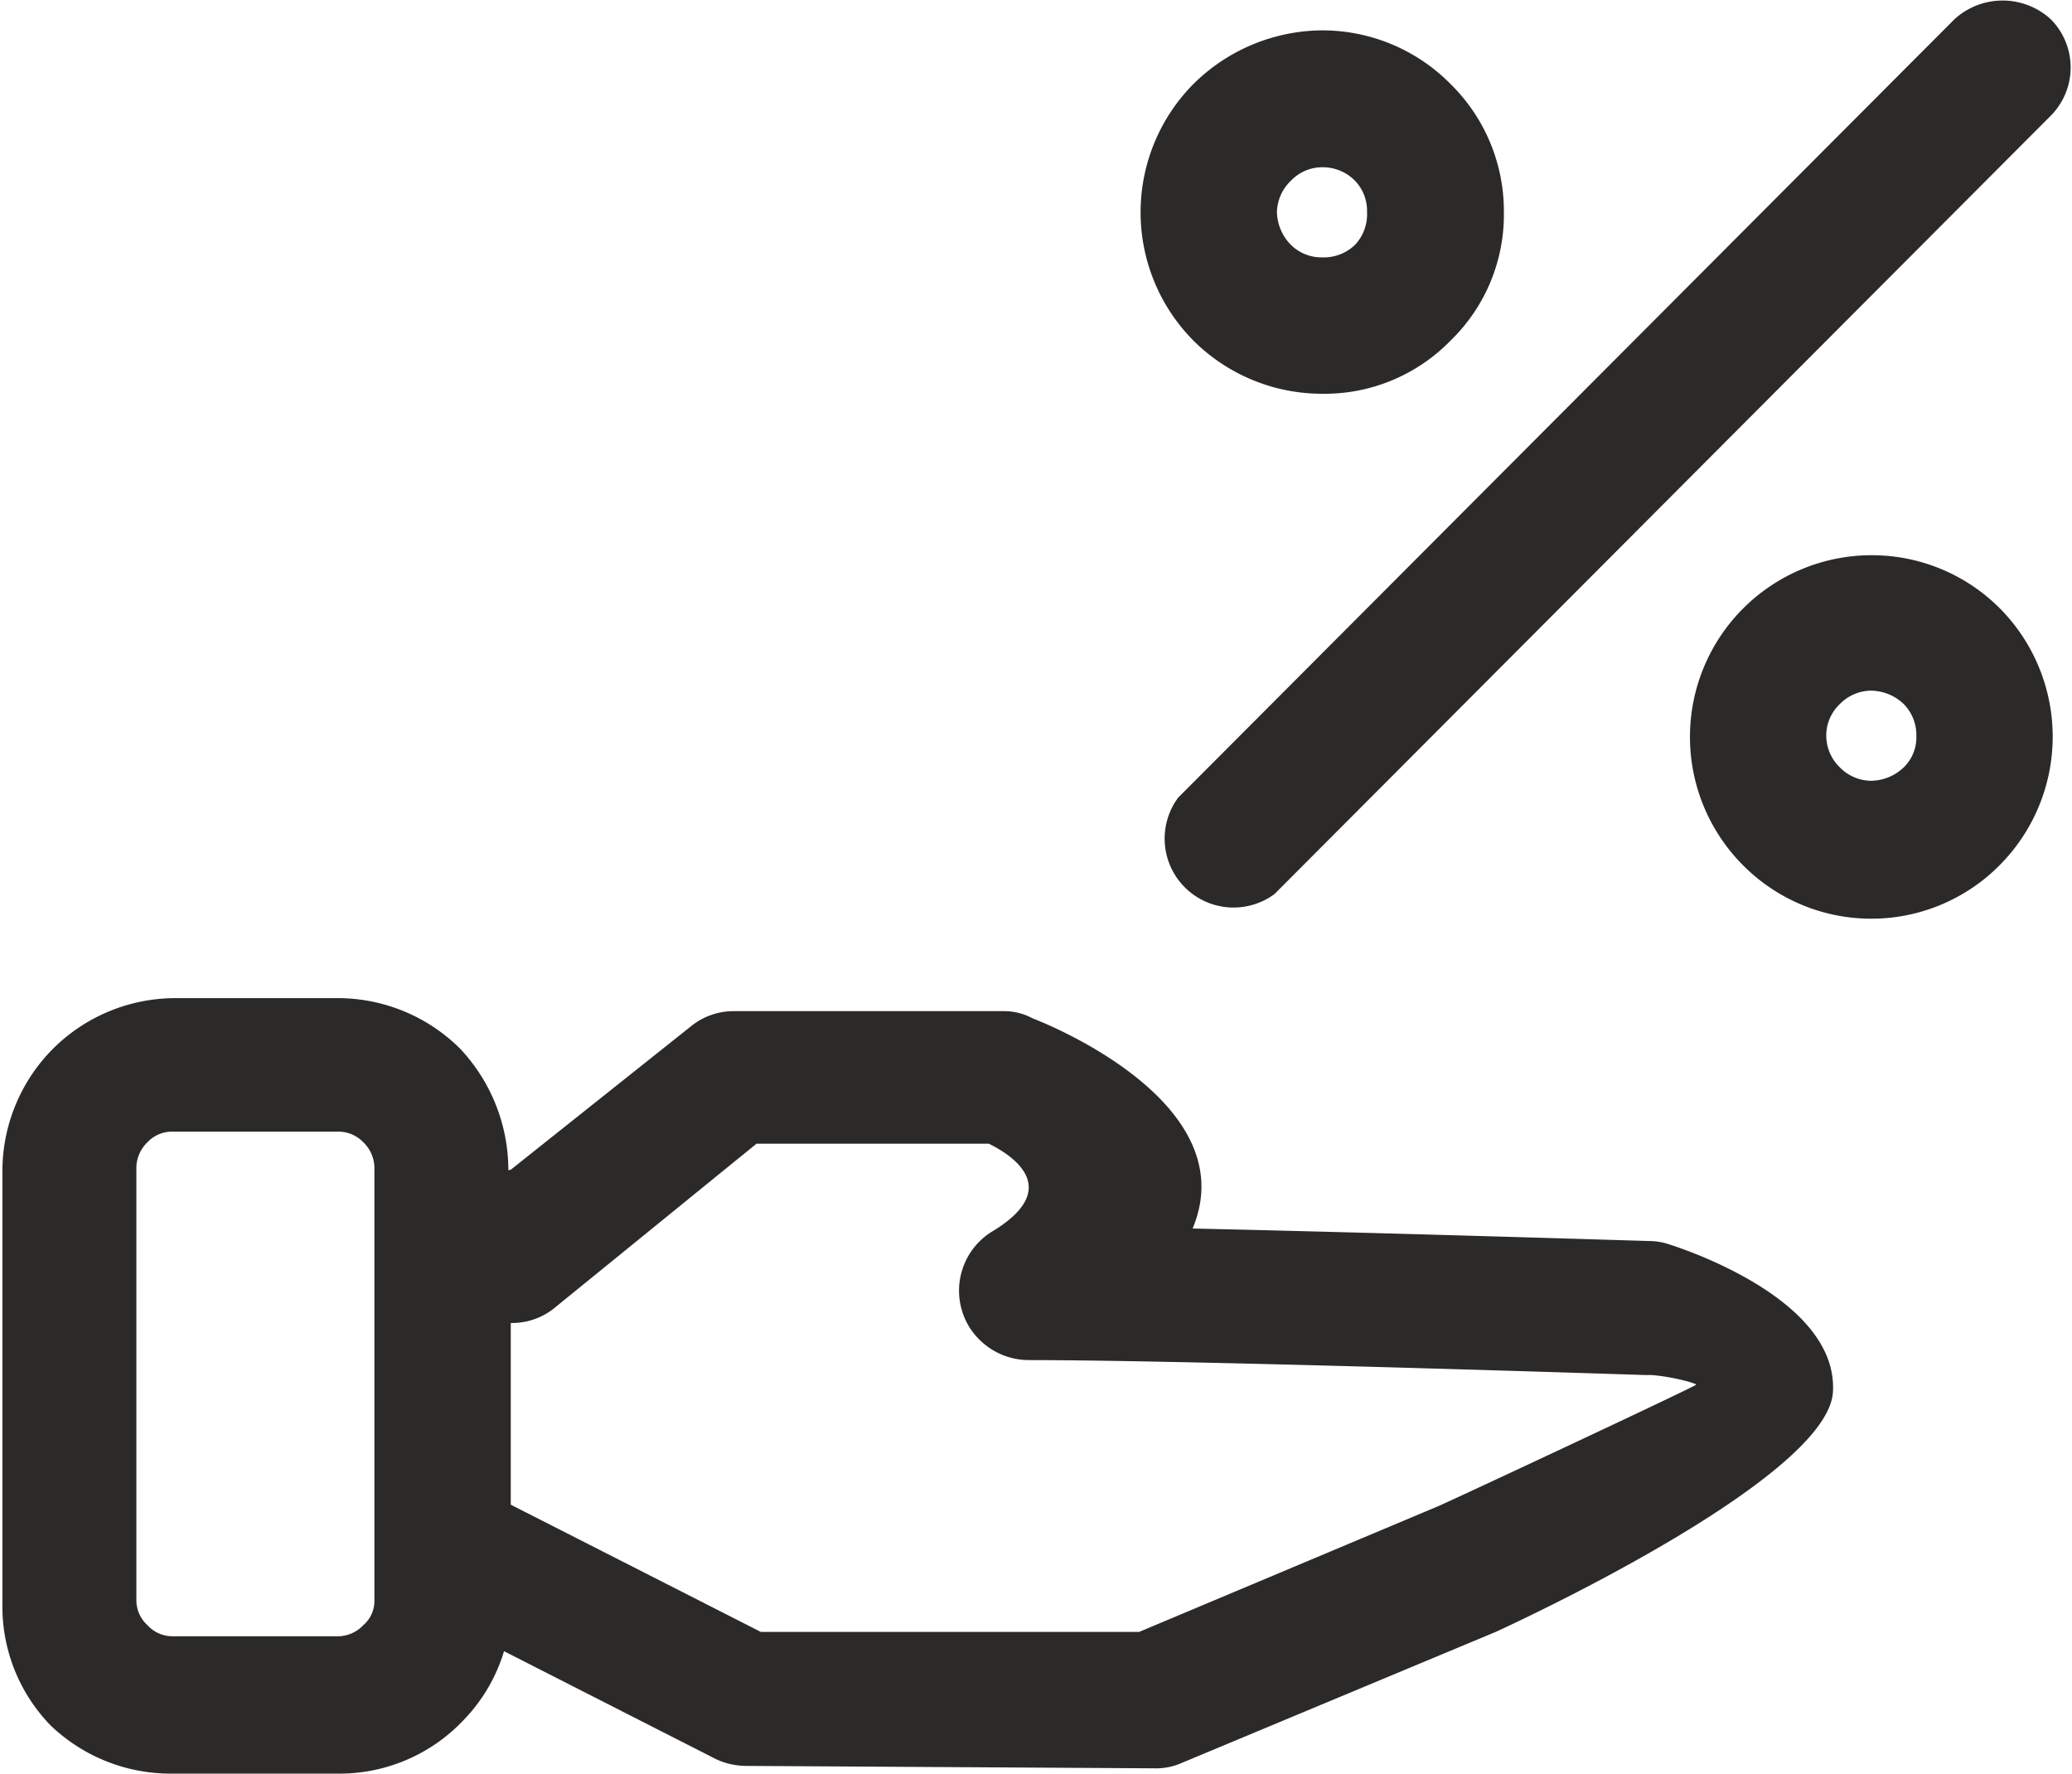 <svg xmlns="http://www.w3.org/2000/svg" viewBox="0 0 43 36.8"><g data-name="Слой 2"><path d="M38.83 11.52a3.75 3.75 0 0 1 2.67 1.1 3.78 3.78 0 0 1 0 5.33 3.75 3.75 0 0 1-5.33 0 3.77 3.77 0 0 1 2.66-6.43M11.48 27.16a1.4 1.4 0 0 1-.88.29v3.77l5.19 2.64h7.85l6.21-2.61c.39-.17 5.35-2.49 5.35-2.52s-.51-.17-.93-.2h-.14s-9.36-.31-12.79-.31a1.46 1.46 0 0 1-1.22-.68 1.44 1.44 0 0 1 .49-2c1.44-.88.42-1.56-.09-1.81H15.7Zm-.88-2.89 3.77-3a1.4 1.4 0 0 1 .85-.29h5.64a1.24 1.24 0 0 1 .57.15c.45.17 4.39 1.81 3.32 4.36 4.05.09 9.46.26 9.49.26a1.3 1.3 0 0 1 .34.05s3.55 1.05 3.46 3.06c-.06 1.85-7 5-7 5l-6.52 2.72a1.3 1.3 0 0 1-.57.11l-8.47-.05a1.5 1.5 0 0 1-.62-.14l-4.4-2.24a3.5 3.5 0 0 1-.85 1.44A3.54 3.54 0 0 1 7 36.8H3.57a3.6 3.6 0 0 1-2.52-1 3.54 3.54 0 0 1-1-2.52v-9a3.6 3.6 0 0 1 1.05-2.52 3.6 3.6 0 0 1 2.52-1.05H7a3.6 3.6 0 0 1 2.55 1.05 3.68 3.68 0 0 1 1 2.52ZM7 23.48H3.57a.7.7 0 0 0-.51.22.75.75 0 0 0-.23.51v9a.7.7 0 0 0 .23.51.7.7 0 0 0 .51.23H7a.73.73 0 0 0 .54-.23.66.66 0 0 0 .23-.51v-9a.75.75 0 0 0-.23-.51.72.72 0 0 0-.54-.22M27.44.63a3.74 3.74 0 0 1 2.66 1.11 3.7 3.7 0 0 1 1.11 2.66 3.64 3.64 0 0 1-1.11 2.67 3.65 3.65 0 0 1-2.66 1.1 3.78 3.78 0 0 1-2.67-1.1 3.78 3.78 0 0 1 0-5.33A3.83 3.83 0 0 1 27.44.63m.68 3.12a.94.94 0 0 0-.68-.28.9.9 0 0 0-.65.28.93.93 0 0 0-.29.65 1 1 0 0 0 .29.68.9.9 0 0 0 .65.26.93.93 0 0 0 .68-.26.92.92 0 0 0 .25-.68.9.9 0 0 0-.25-.65M40.56.4a1.48 1.48 0 0 1 2 0 1.42 1.42 0 0 1 0 2L26.45 18.55a1.43 1.43 0 0 1-2-2Zm-1.05 14.21a1 1 0 0 0-.68-.28.92.92 0 0 0-.65.28.9.9 0 0 0-.28.66.92.92 0 0 0 .28.65.92.92 0 0 0 .65.28 1 1 0 0 0 .68-.28.87.87 0 0 0 .26-.65.92.92 0 0 0-.26-.66" style="fill:#2b2a29" data-name="Слой 1"/></g></svg>
